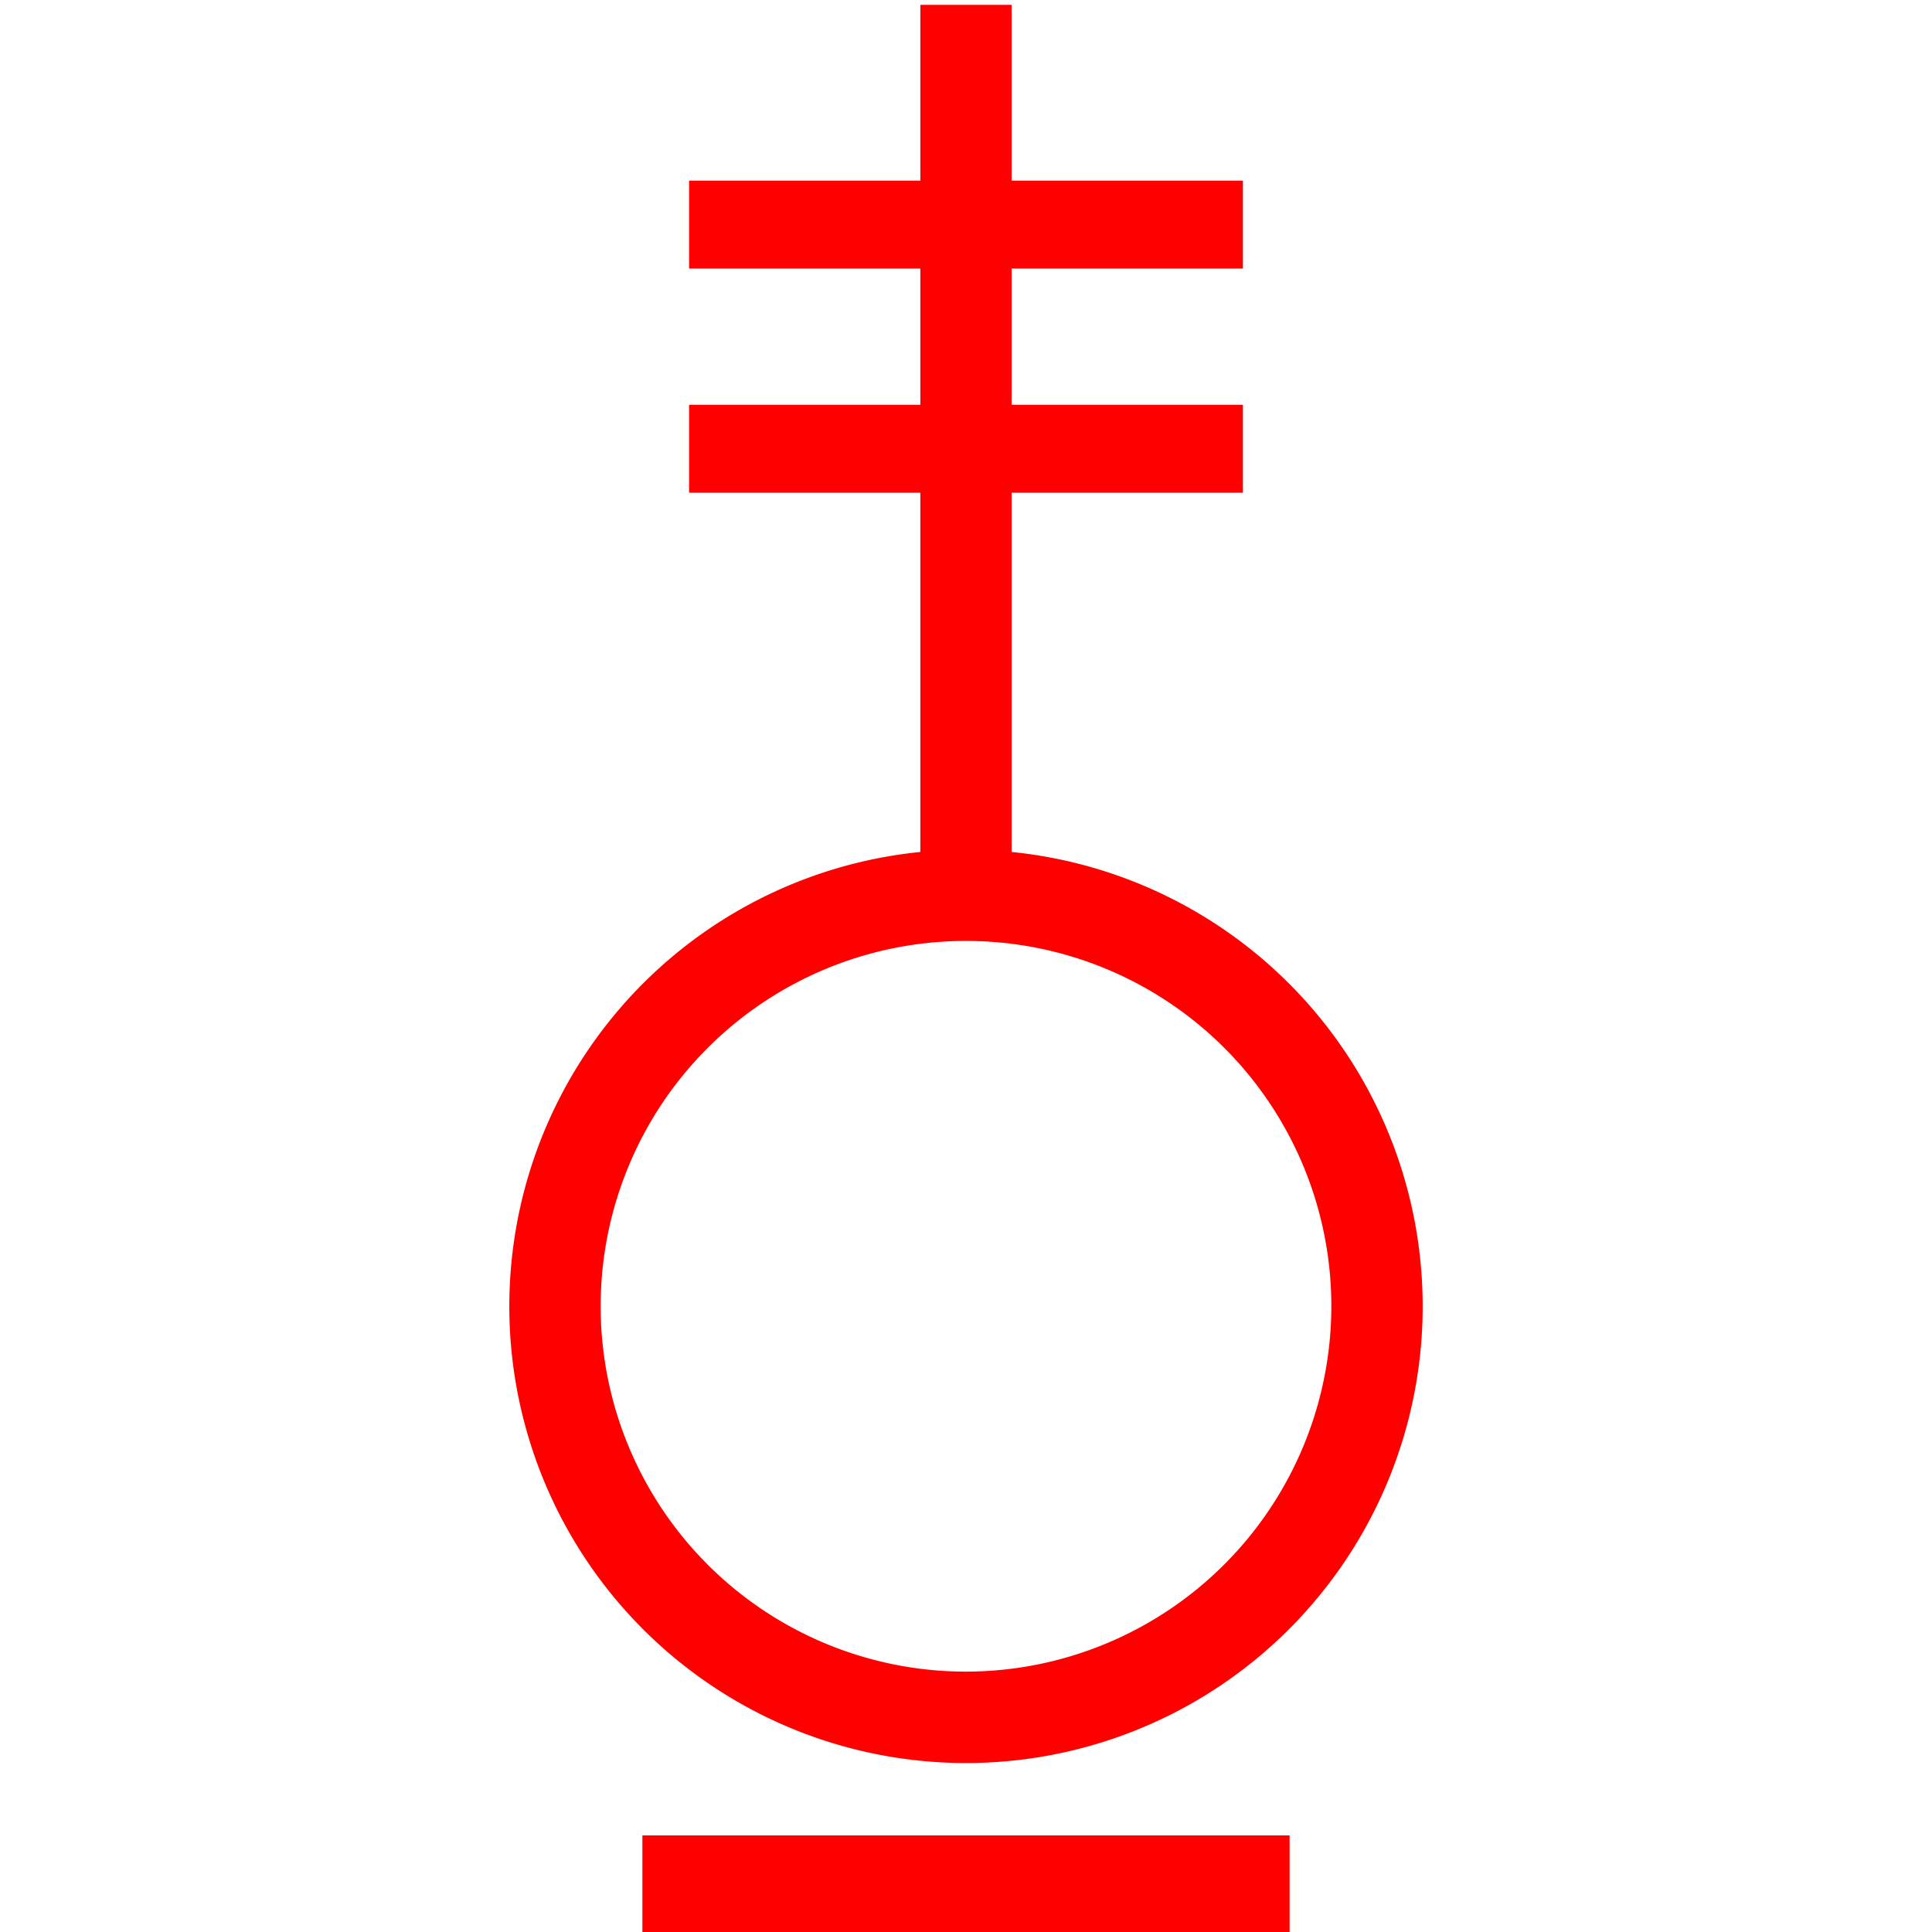 <svg id="图层_1" data-name="图层 1" xmlns="http://www.w3.org/2000/svg" viewBox="0 0 400 400"><defs><style>.cls-1{fill:red;}</style></defs><path class="cls-1" d="M209.45,176.39V1h-18.9V176.39a94.55,94.55,0,1,0,18.9,0ZM200,346.09a75.64,75.64,0,1,1,75.64-75.64A75.72,75.72,0,0,1,200,346.09Z"/><rect class="cls-1" x="190.9" y="-10.83" width="18.2" height="114.66" transform="translate(246.5 -153.5) rotate(90)"/><rect class="cls-1" x="190.9" y="35.58" width="18.2" height="114.66" transform="translate(292.91 -107.09) rotate(90)"/><rect class="cls-1" x="190" y="323" width="20" height="134" transform="translate(590 190) rotate(90)"/></svg>